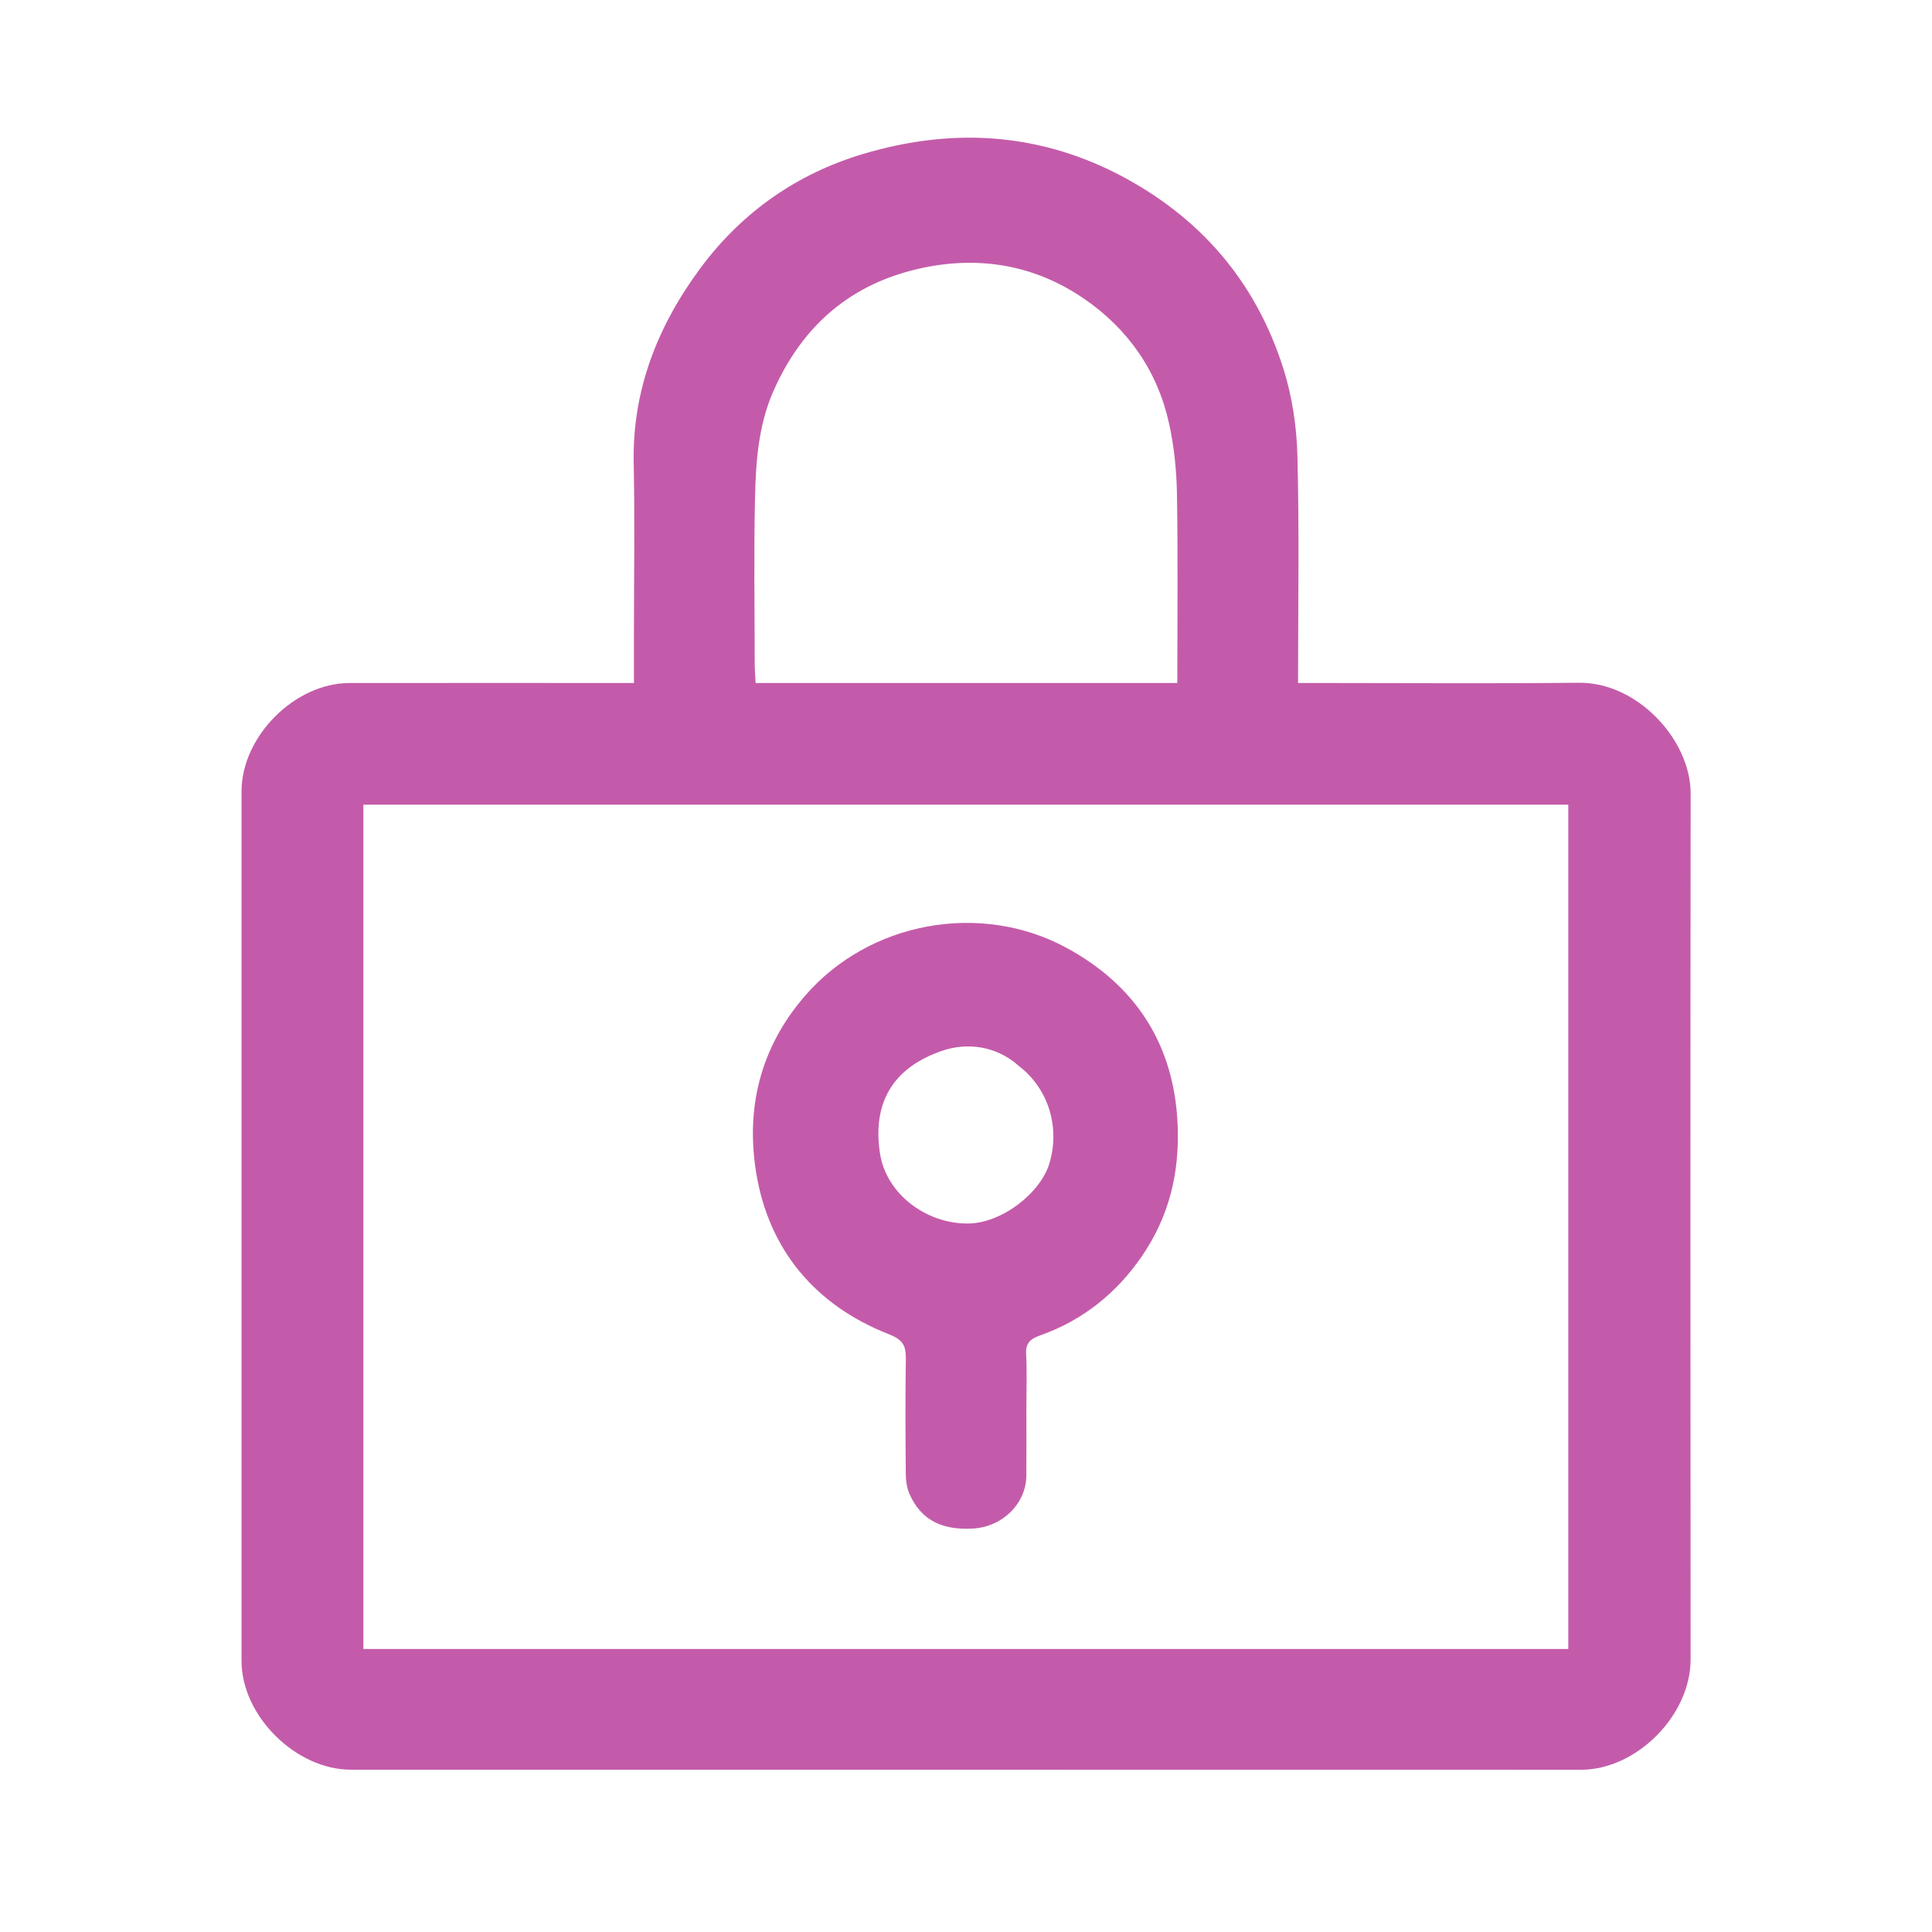 <?xml version="1.0" encoding="UTF-8"?> <svg xmlns="http://www.w3.org/2000/svg" clip-rule="evenodd" fill-rule="evenodd" stroke-linejoin="round" stroke-miterlimit="2" viewBox="0 0 128 128"><g fill="#c45baa" fill-rule="nonzero" transform="matrix(.25 0 0 .25 -.25 5)"><path d="m296.97 25.995c22.017 11.33 36.826 28.566 44.158 51.761 2.327 7.364 3.504 15.344 3.703 23.081.507 19.802.169 39.624.169 60.163h5.463c22.993 0 45.988.176 68.978-.062 15.475-.16 29.613 15.123 29.597 29.362-.081 76.476-.072 152.952-.009 229.428.012 14.917-14.371 29.291-29.104 29.287-108.633-.028-217.265-.012-325.898-.019-14.64-.001-29.019-14.272-29.021-28.828-.012-76.809-.014-153.618.001-230.428.002-14.568 14.087-28.713 28.599-28.732 23.159-.03 46.319-.008 69.478-.008h5.916v-12.229c0-15.329.251-30.663-.063-45.985-.4-19.51 6.4-36.527 17.745-51.811 10.94-14.739 25.559-24.967 43.106-30.19 22.766-6.776 45.257-5.9 67.182 5.21m-130.47 391.005h250.112v-223.747h-319.313v223.747zm34.74-256h111.76c0-17.089.18-33.549-.093-50.003-.102-6.188-.728-12.474-2.037-18.516-3.03-13.986-10.797-25.201-22.497-33.252-13.015-8.954-27.656-11.504-43.082-8.192-18.686 4.013-31.634 15.151-39.329 32.606-3.99 9.051-4.654 18.674-4.874 28.279-.336 14.644-.095 29.301-.078 43.953.002 1.605.14 3.21.23 5.125z"></path><path d="m273 353.001c0 6.329.031 12.158-.008 17.987-.051 7.634-6.466 13.662-14.138 14.092-7.703.431-13.619-1.84-16.833-9.181-.693-1.583-.962-3.463-.977-5.211-.089-10.158-.145-20.319.012-30.475.053-3.477-.658-5.124-4.474-6.619-19.571-7.668-31.906-22.462-35.2-42.879-2.722-16.879.951-32.923 12.908-46.762 17.208-19.918 46.675-24.94 69.067-12.916 18.439 9.901 28.869 25.616 29.734 47.208.51 12.728-2.313 24.252-9.533 34.74-6.756 9.813-15.657 16.915-26.86 20.893-2.813.999-3.936 2.131-3.764 5.138.256 4.482.066 8.989.066 13.985m-2.017-90.523c-6.038-5.414-13.85-6.269-20.485-3.954-12.947 4.516-18.368 13.822-16.286 27.19 1.665 10.696 12.172 18.54 23.171 18.534 9.095-.006 19.277-8.08 21.664-15.773 2.923-9.416.004-19.812-8.064-25.997z"></path></g></svg> 